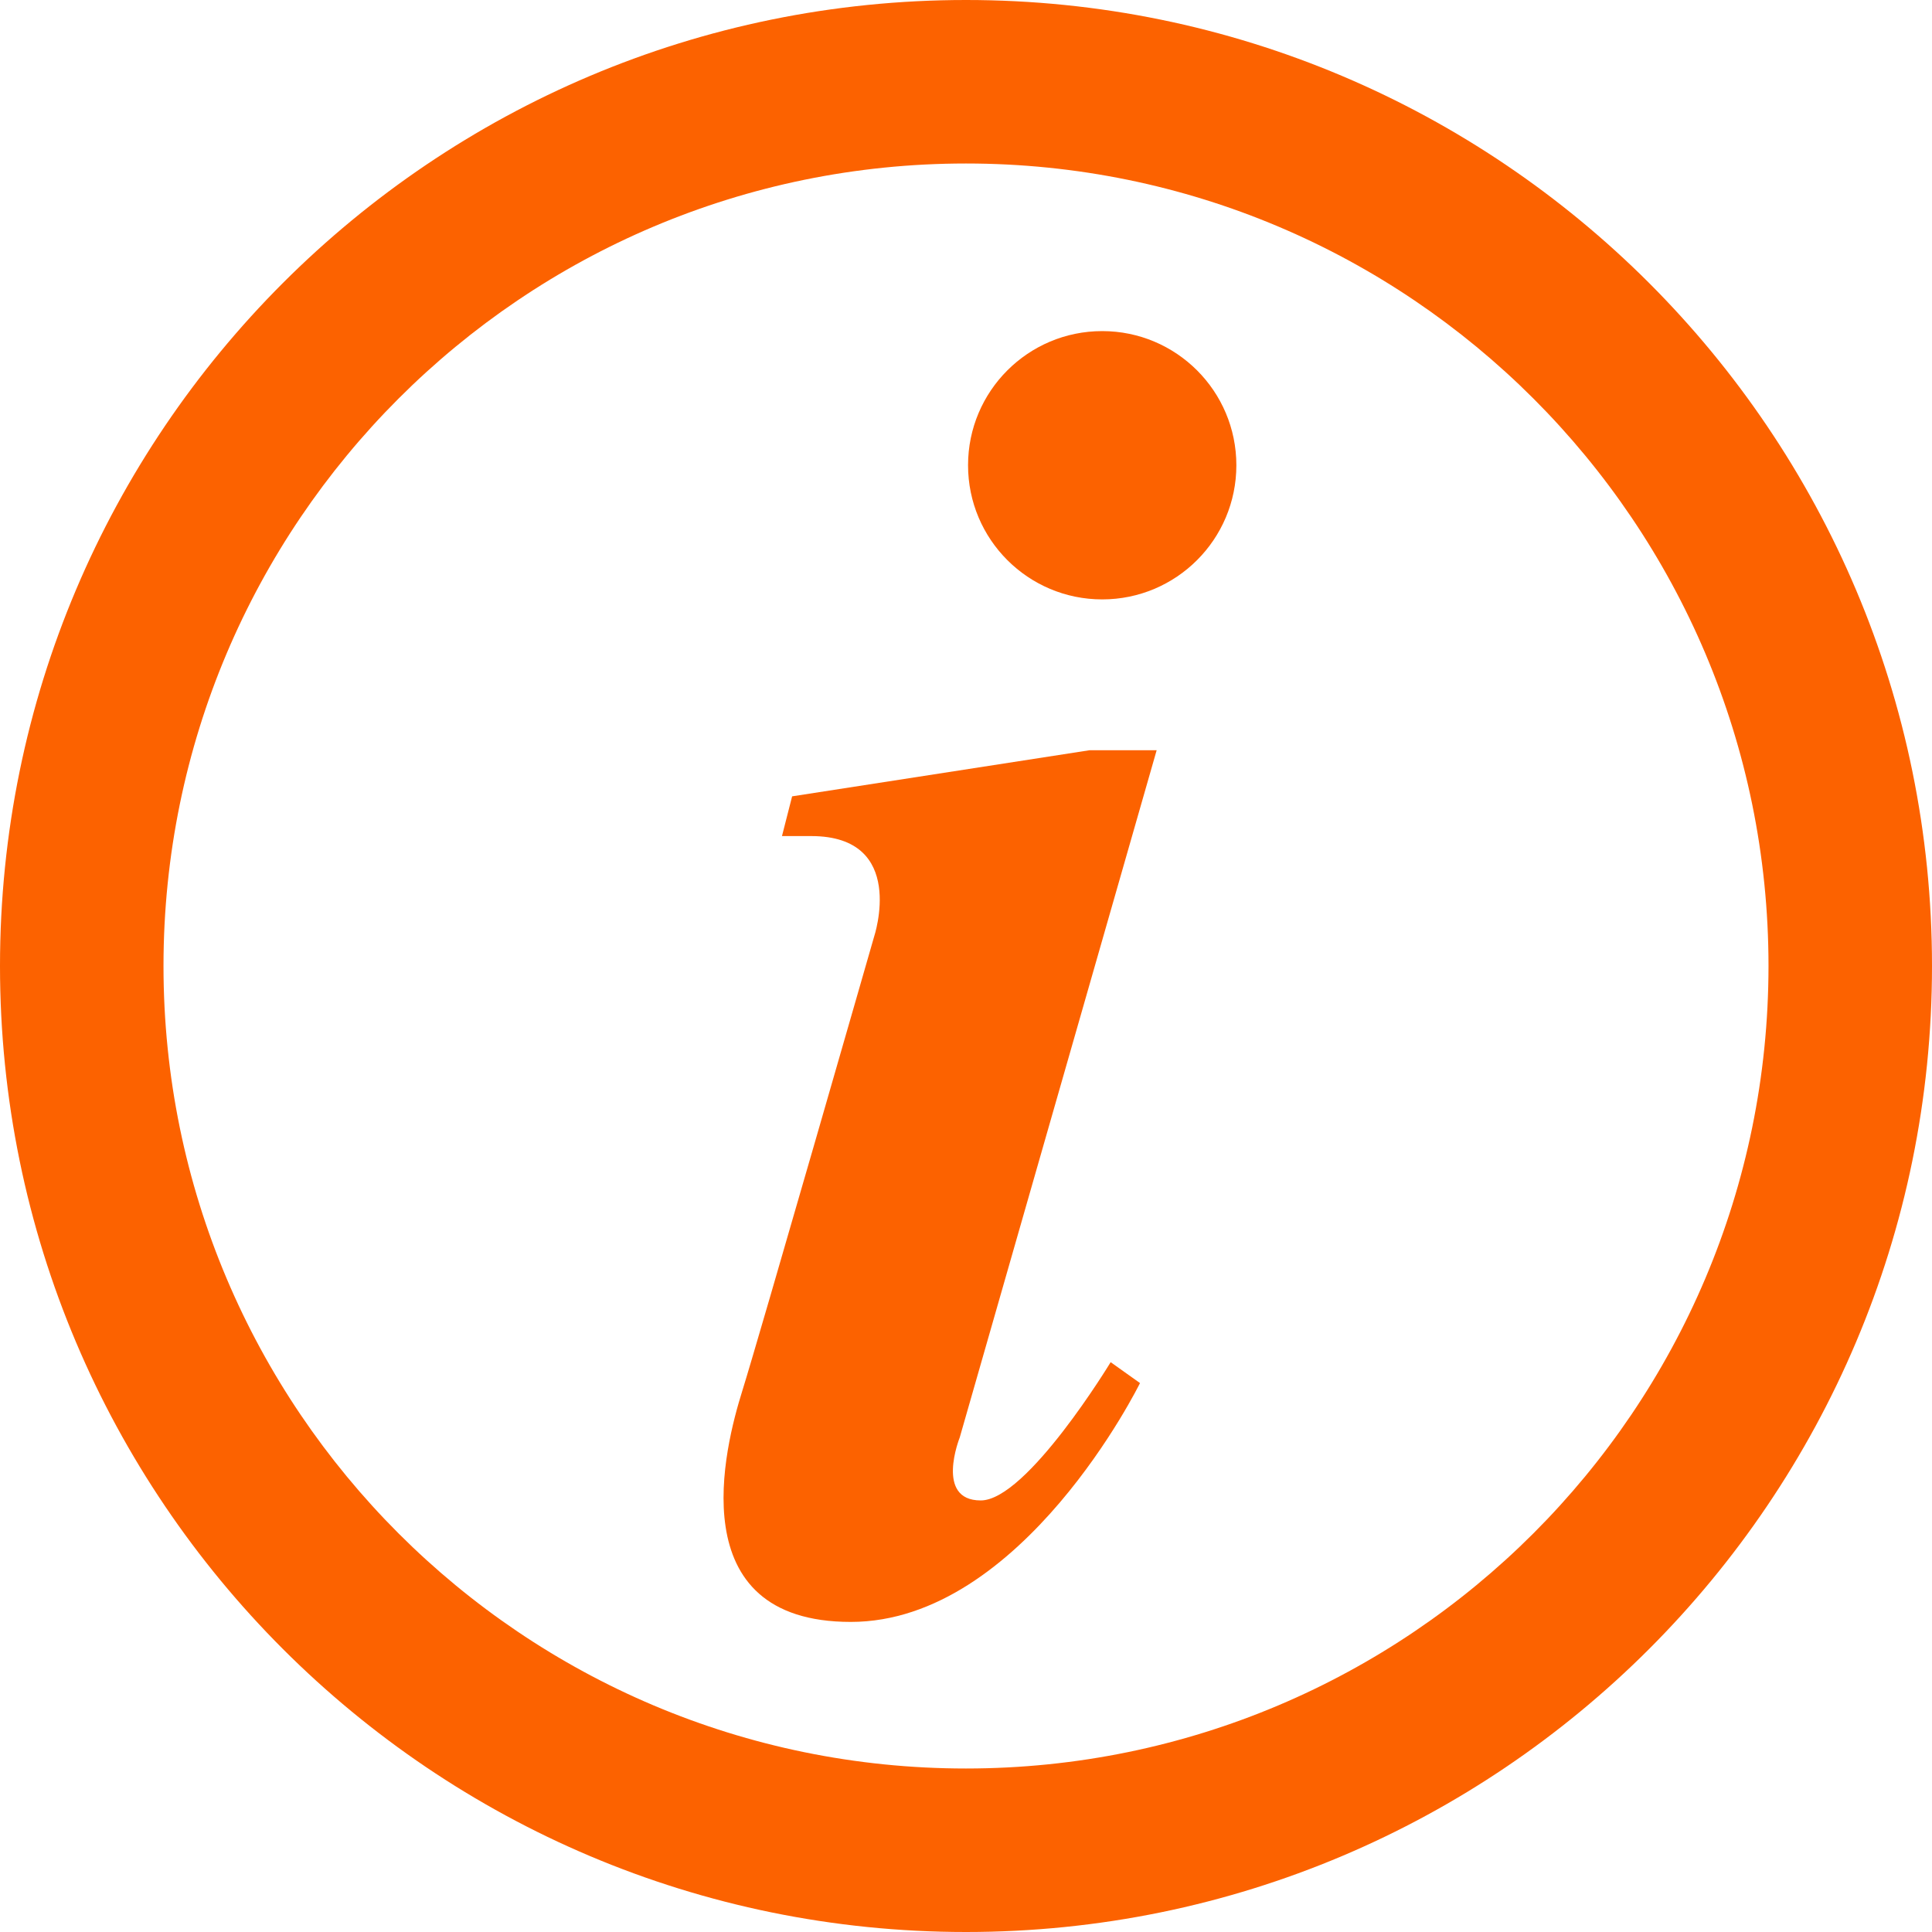 <?xml version="1.0" encoding="utf-8"?>
<!-- Generator: Adobe Illustrator 21.1.0, SVG Export Plug-In . SVG Version: 6.00 Build 0)  -->
<svg version="1.1" id="Group_377" xmlns="http://www.w3.org/2000/svg" xmlns:xlink="http://www.w3.org/1999/xlink" x="0px" y="0px"
	 viewBox="0 0 16 16" enable-background="new 0 0 16 16" xml:space="preserve">
<path id="Path_9" fill="#FC6200" d="M8,0C3.582,0,0,3.582,0,8s3.582,8,8,8s8-3.582,8-8S12.418,0,8,0z M8,14.646
	c-3.67,0-6.646-2.976-6.646-6.646S4.33,1.354,8,1.354S14.646,4.33,14.646,8l0,0C14.645,11.67,11.67,14.645,8,14.646z"/>
<circle id="Ellipse_1" fill="#FC6200" cx="9.128" cy="3.853" r="1.111"/>
<path id="Path_10" fill="#FC6200" d="M6.56,6.595l2.464-0.382h0.555l-1.631,5.692c0,0-0.208,0.521,0.174,0.521
	s1.076-1.145,1.076-1.145l0.243,0.173c0,0-0.972,1.978-2.395,1.978s-1.041-1.458-0.9-1.909s1.093-3.766,1.093-3.766
	s0.278-0.833-0.521-0.833H6.476L6.56,6.595z"/>
</svg>
